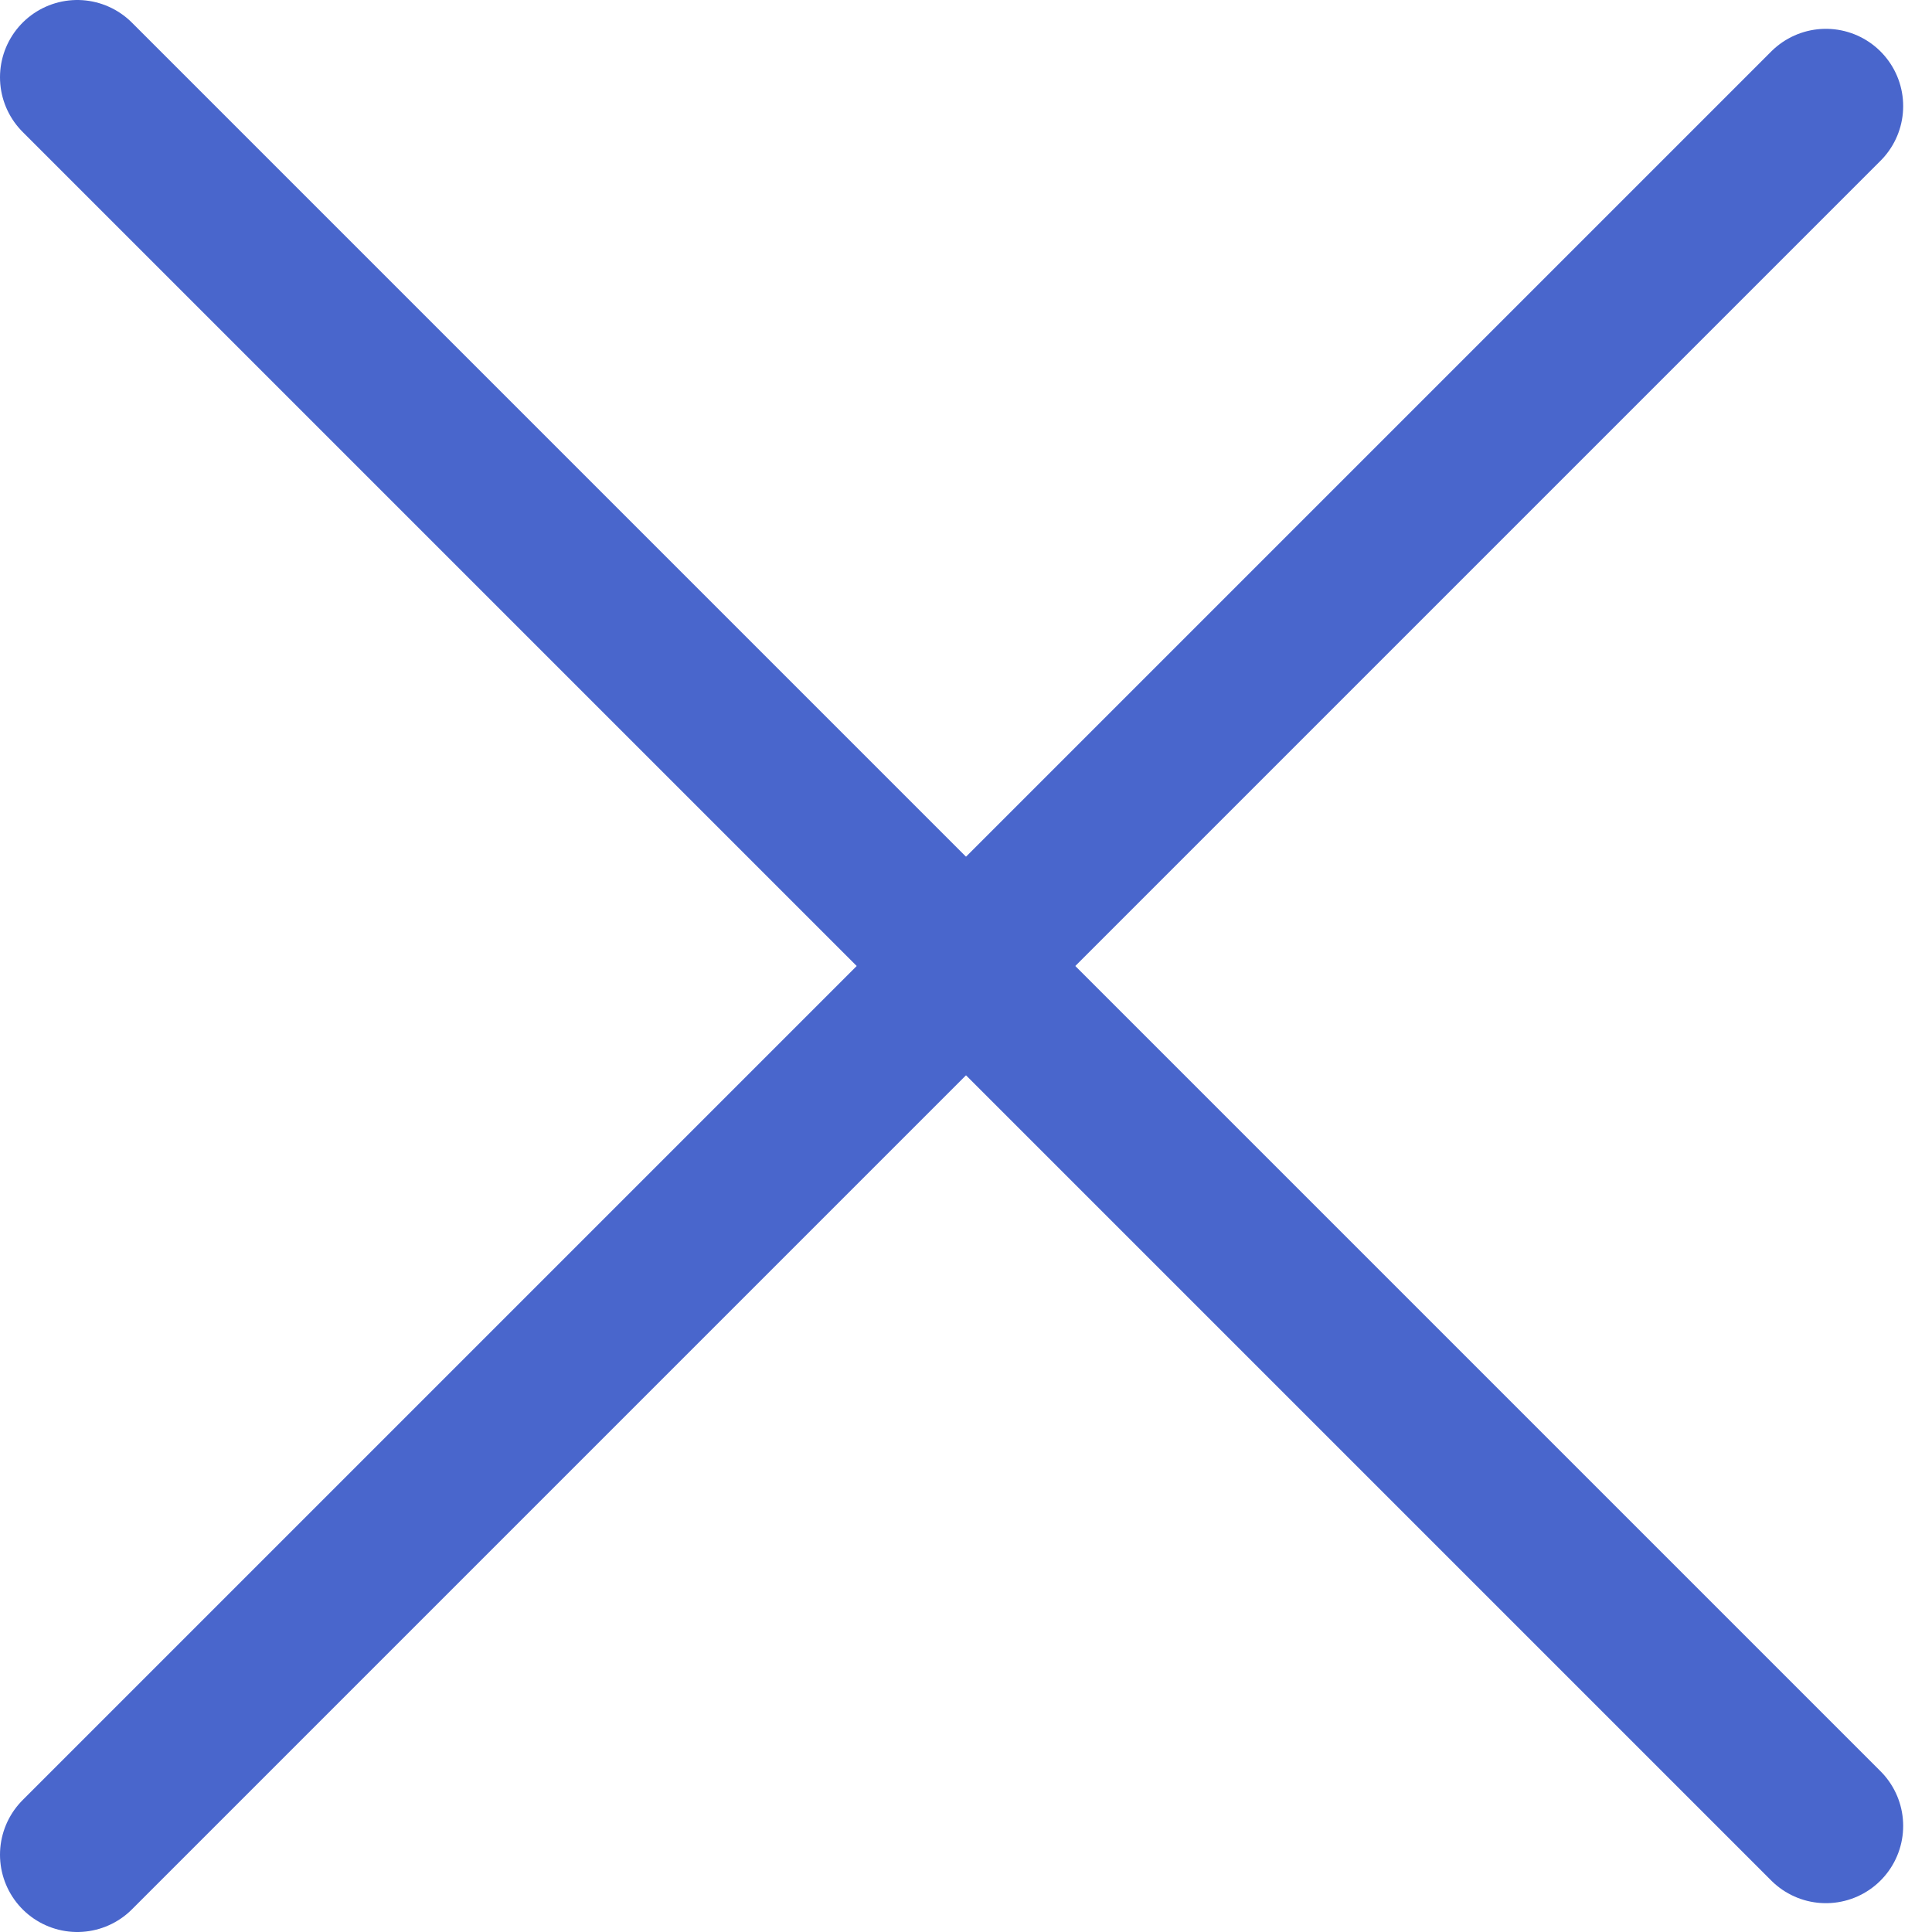 <svg width="25" height="25" viewBox="0 0 25 25" fill="none" xmlns="http://www.w3.org/2000/svg">
<path d="M1 24L23.627 1.373" stroke="#4966CC" stroke-width="2" stroke-linecap="round"/>
<path d="M1 1L23.627 23.627" stroke="#4966CC" stroke-width="2" stroke-linecap="round"/>
</svg>
